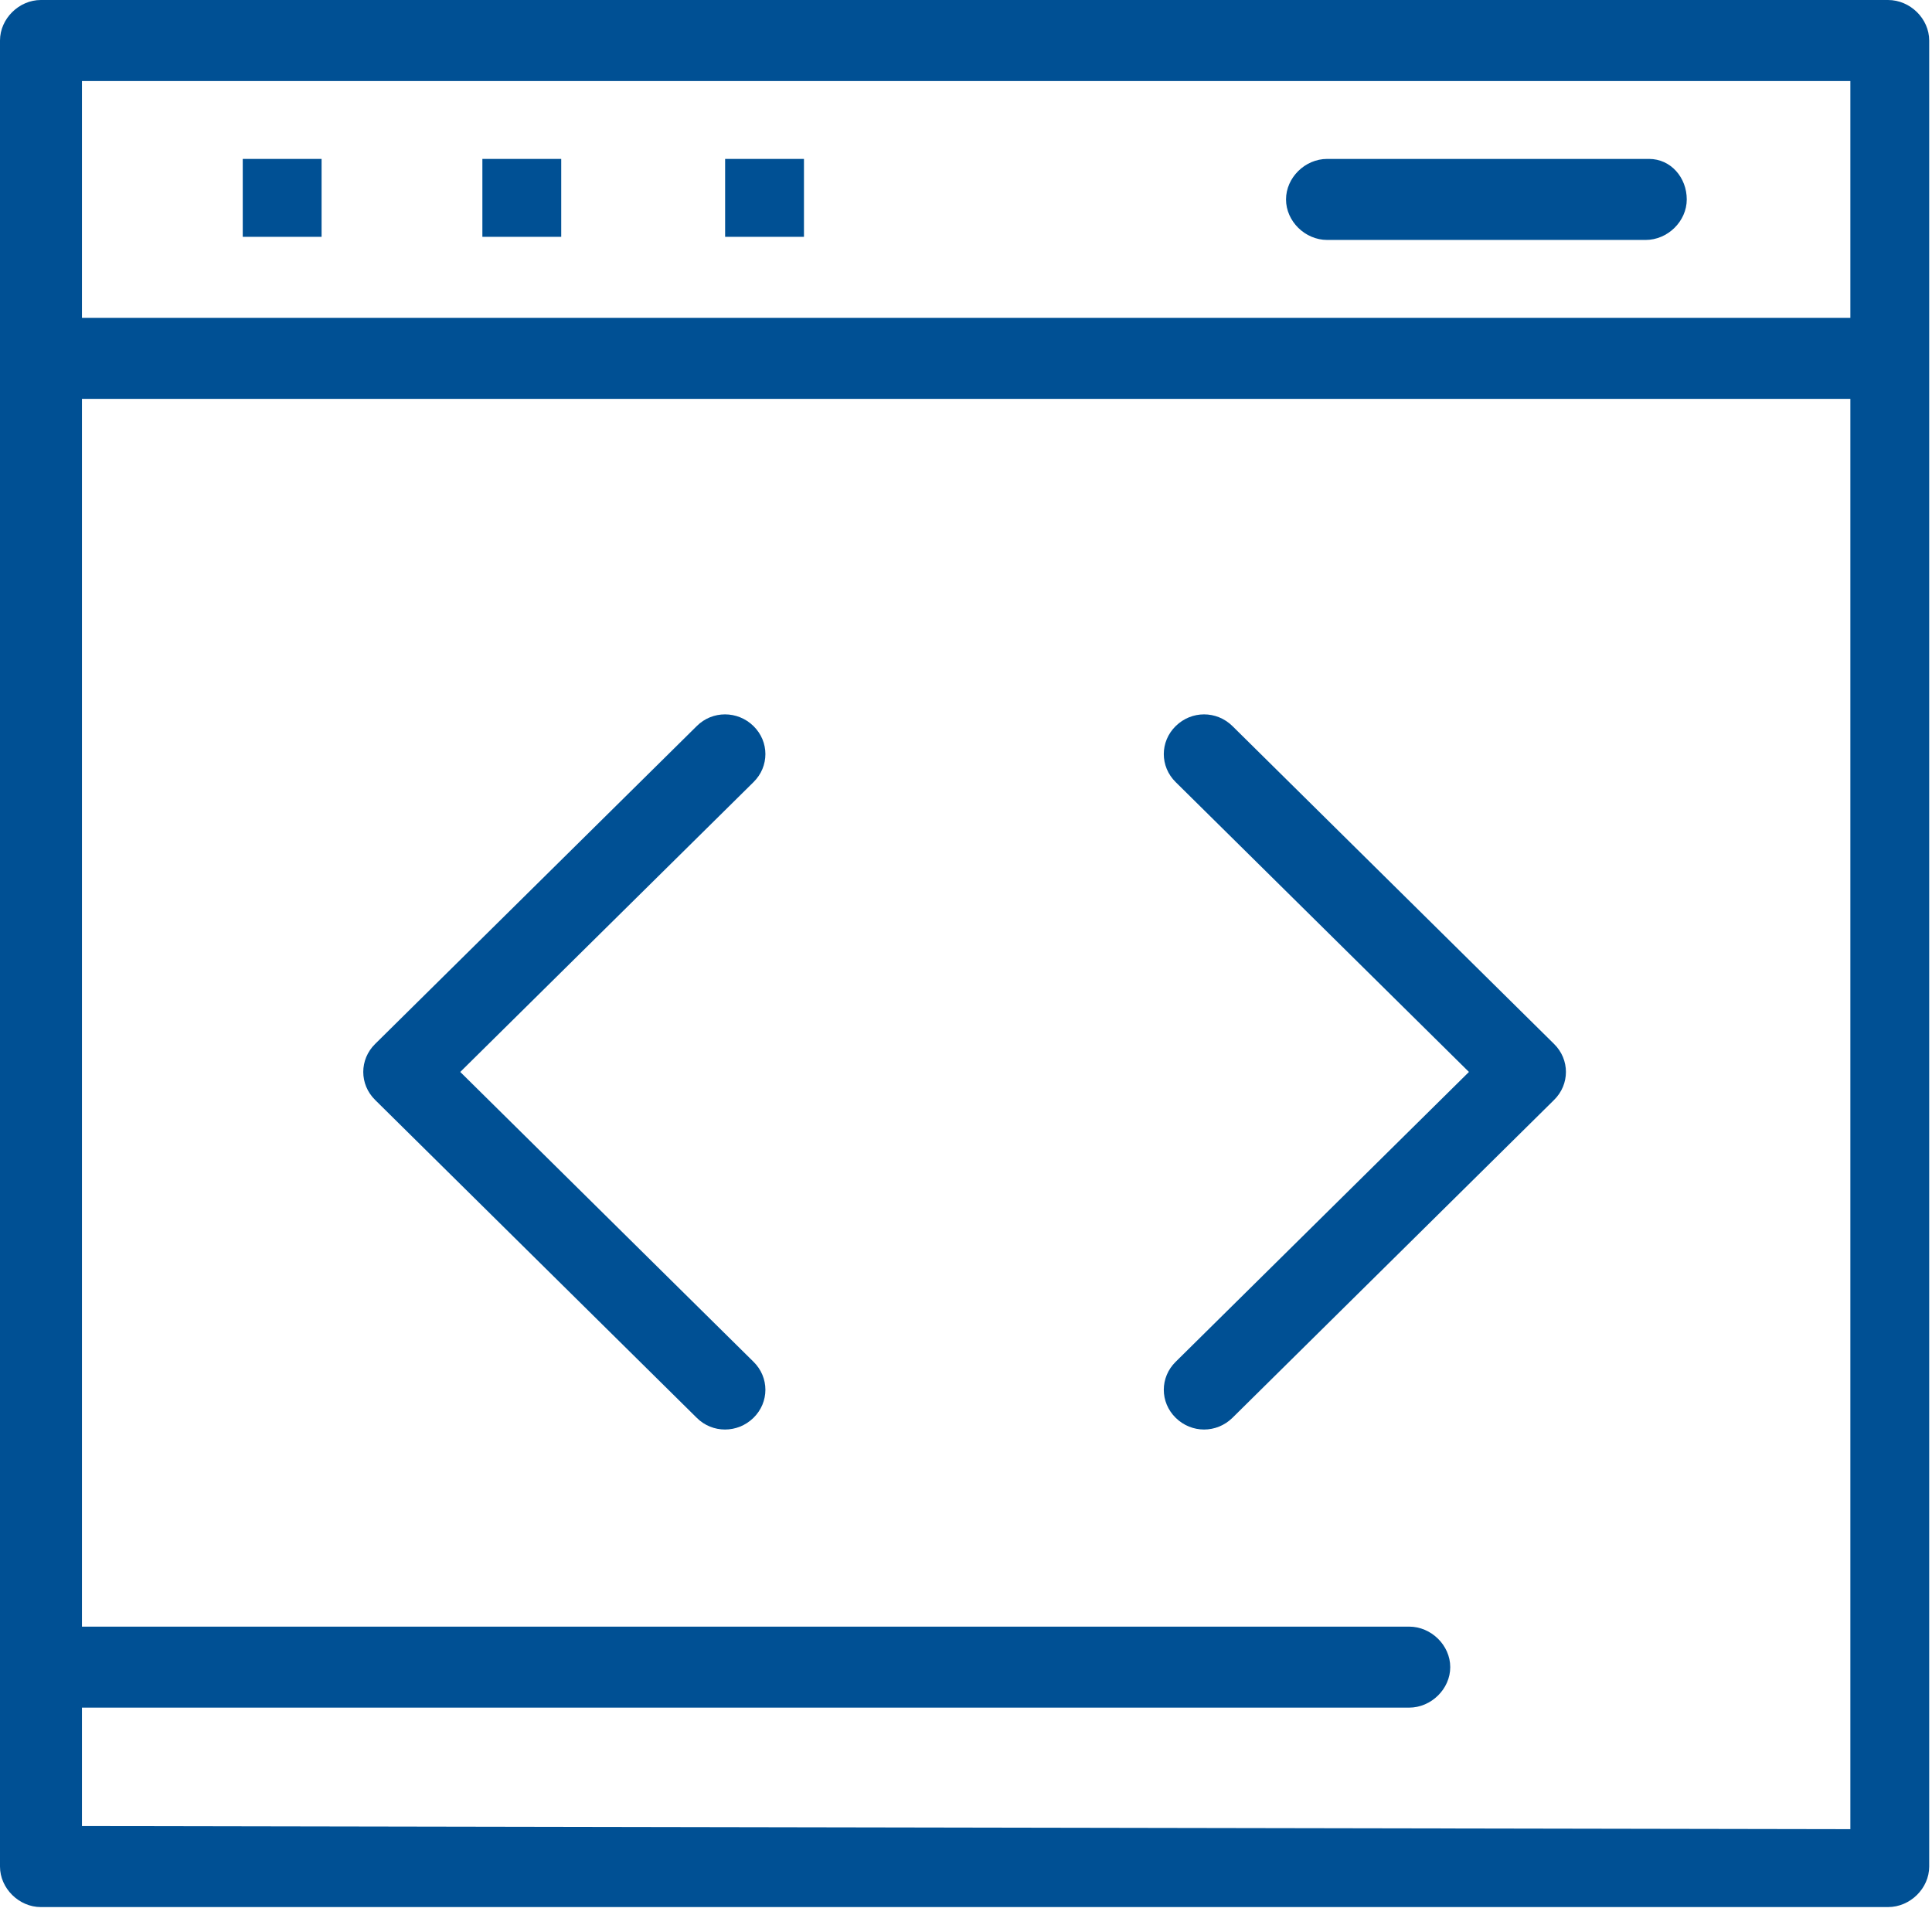 <svg xmlns="http://www.w3.org/2000/svg" width="62" height="62" viewBox="0 0 62 62" fill="none"><g clip-path="url(#clip0_16_287)"><path d="M60.59 0H1.31C0.61 0 0 0.6 0 1.3V59.9C0 60.6 0.61 61.2 1.31 61.2H60.59C61.3 61.2 61.91 60.6 61.91 59.9V1.3C61.91 0.6 61.3 0 60.59 0ZM2.63 2.6H59.38V10.2H2.63V2.6ZM2.63 58.6V54.8H45.22C45.93 54.8 46.54 54.2 46.54 53.5C46.54 52.8 45.93 52.2 45.22 52.2H2.63V12.8H59.38V58.7L2.63 58.6Z" fill="#005094"></path><path d="M52.91 5.1H42.59C41.88 5.1 41.27 5.7 41.27 6.4C41.27 7.1 41.88 7.7 42.59 7.7H52.81C53.52 7.7 54.13 7.1 54.13 6.4C54.13 5.7 53.62 5.1 52.92 5.1H52.91Z" fill="#005094"></path><path d="M10.32 5.1H7.79V7.6H10.32V5.1Z" fill="#005094"></path><path d="M18.01 5.1H15.48V7.6H18.01V5.1Z" fill="#005094"></path><path d="M25.8 5.1H23.27V7.6H25.8V5.1Z" fill="#005094"></path><path d="M24.18 23.3C23.67 22.8 22.86 22.8 22.36 23.3L12.04 33.5C11.53 34 11.53 34.8 12.04 35.3L22.36 45.5C22.86 46 23.67 46 24.18 45.5C24.69 45 24.69 44.2 24.18 43.7L14.77 34.4L24.18 25.1C24.69 24.6 24.69 23.8 24.18 23.3Z" fill="#005094"></path><path d="M39.55 23.3C39.04 22.8 38.24 22.8 37.73 23.3C37.22 23.8 37.22 24.6 37.73 25.1L47.14 34.4L37.73 43.7C37.22 44.2 37.22 45 37.73 45.5C38.24 46 39.04 46 39.55 45.5L49.87 35.3C50.38 34.8 50.38 34 49.87 33.5L39.55 23.3Z" fill="#005094"></path></g><defs><clipPath id="clip0_16_287"><rect width="61.91" height="61.2" fill="white"></rect></clipPath></defs></svg>